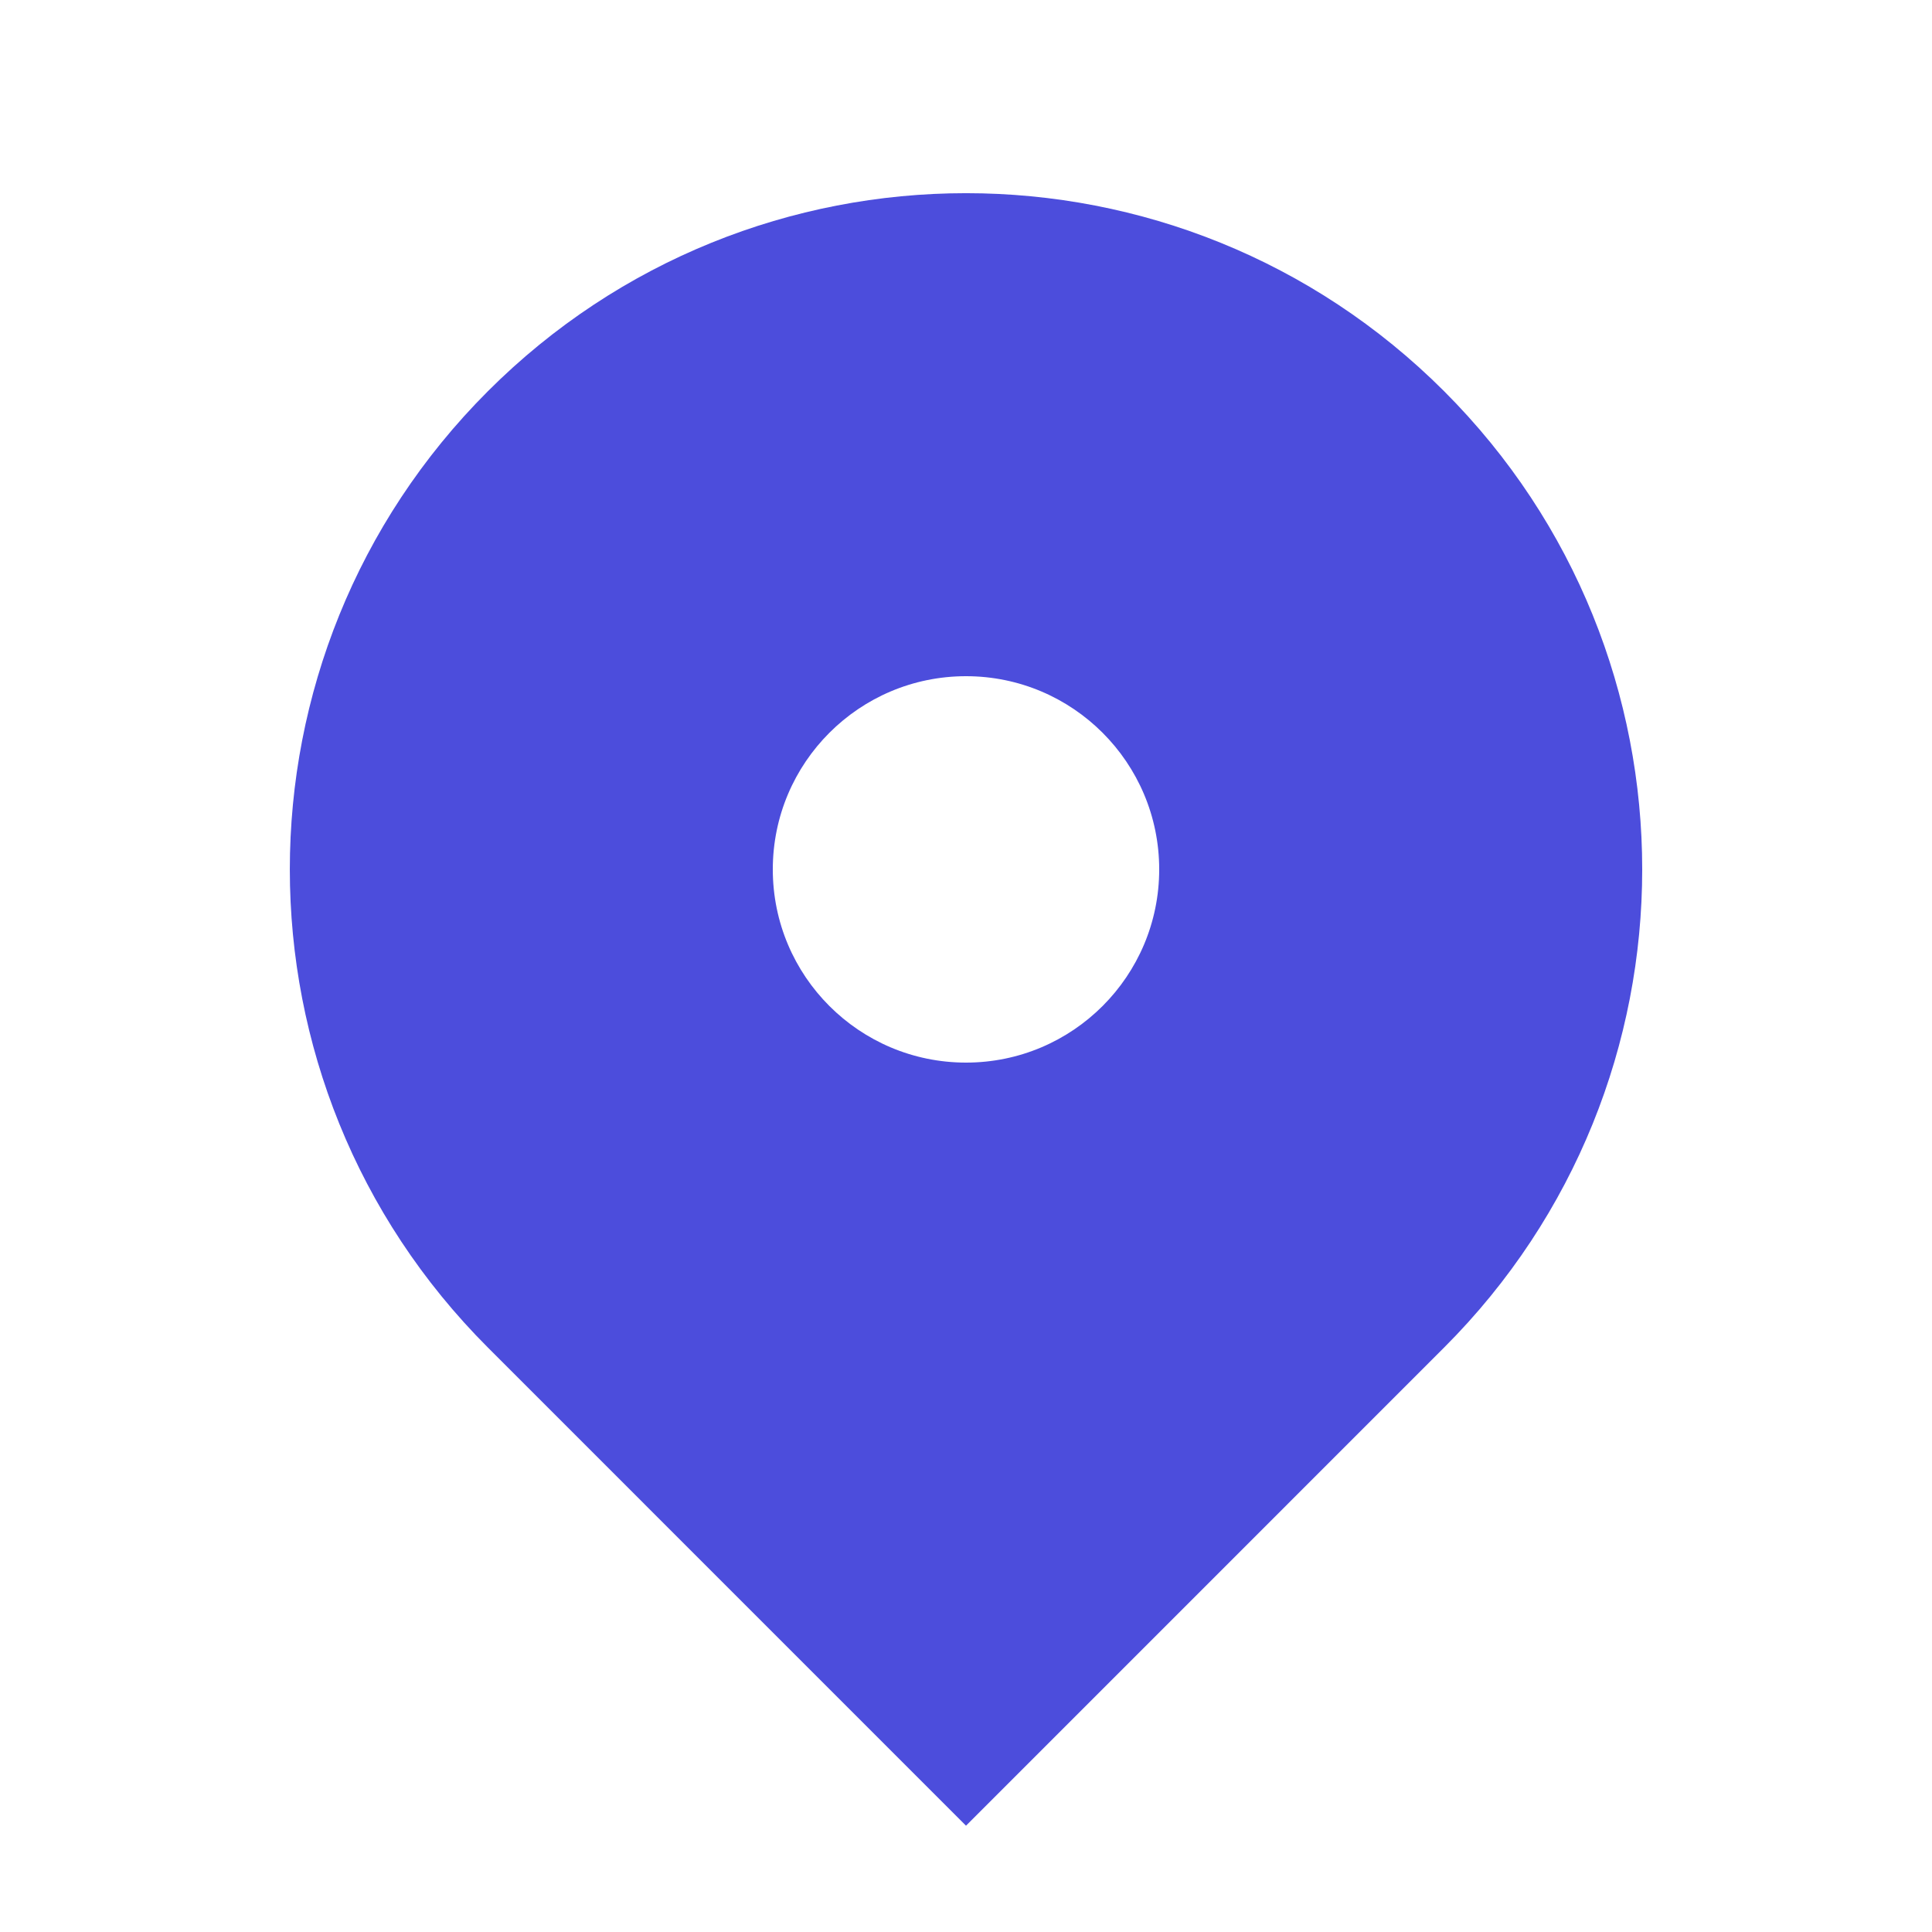 <svg width="44" height="44" viewBox="0 0 44 44" fill="none" xmlns="http://www.w3.org/2000/svg">
<path fill-rule="evenodd" clip-rule="evenodd" d="M11.111 8.91C17.125 2.896 26.875 2.896 32.889 8.91C38.904 14.925 38.904 24.675 32.889 30.689L22 41.579L11.111 30.689C5.097 24.675 5.097 14.925 11.111 8.91ZM22 24.2C24.43 24.2 26.4 22.23 26.4 19.8C26.4 17.37 24.43 15.4 22 15.4C19.57 15.4 17.6 17.37 17.6 19.8C17.6 22.23 19.57 24.2 22 24.2Z" fill="#4C4DDC"/>
</svg>
